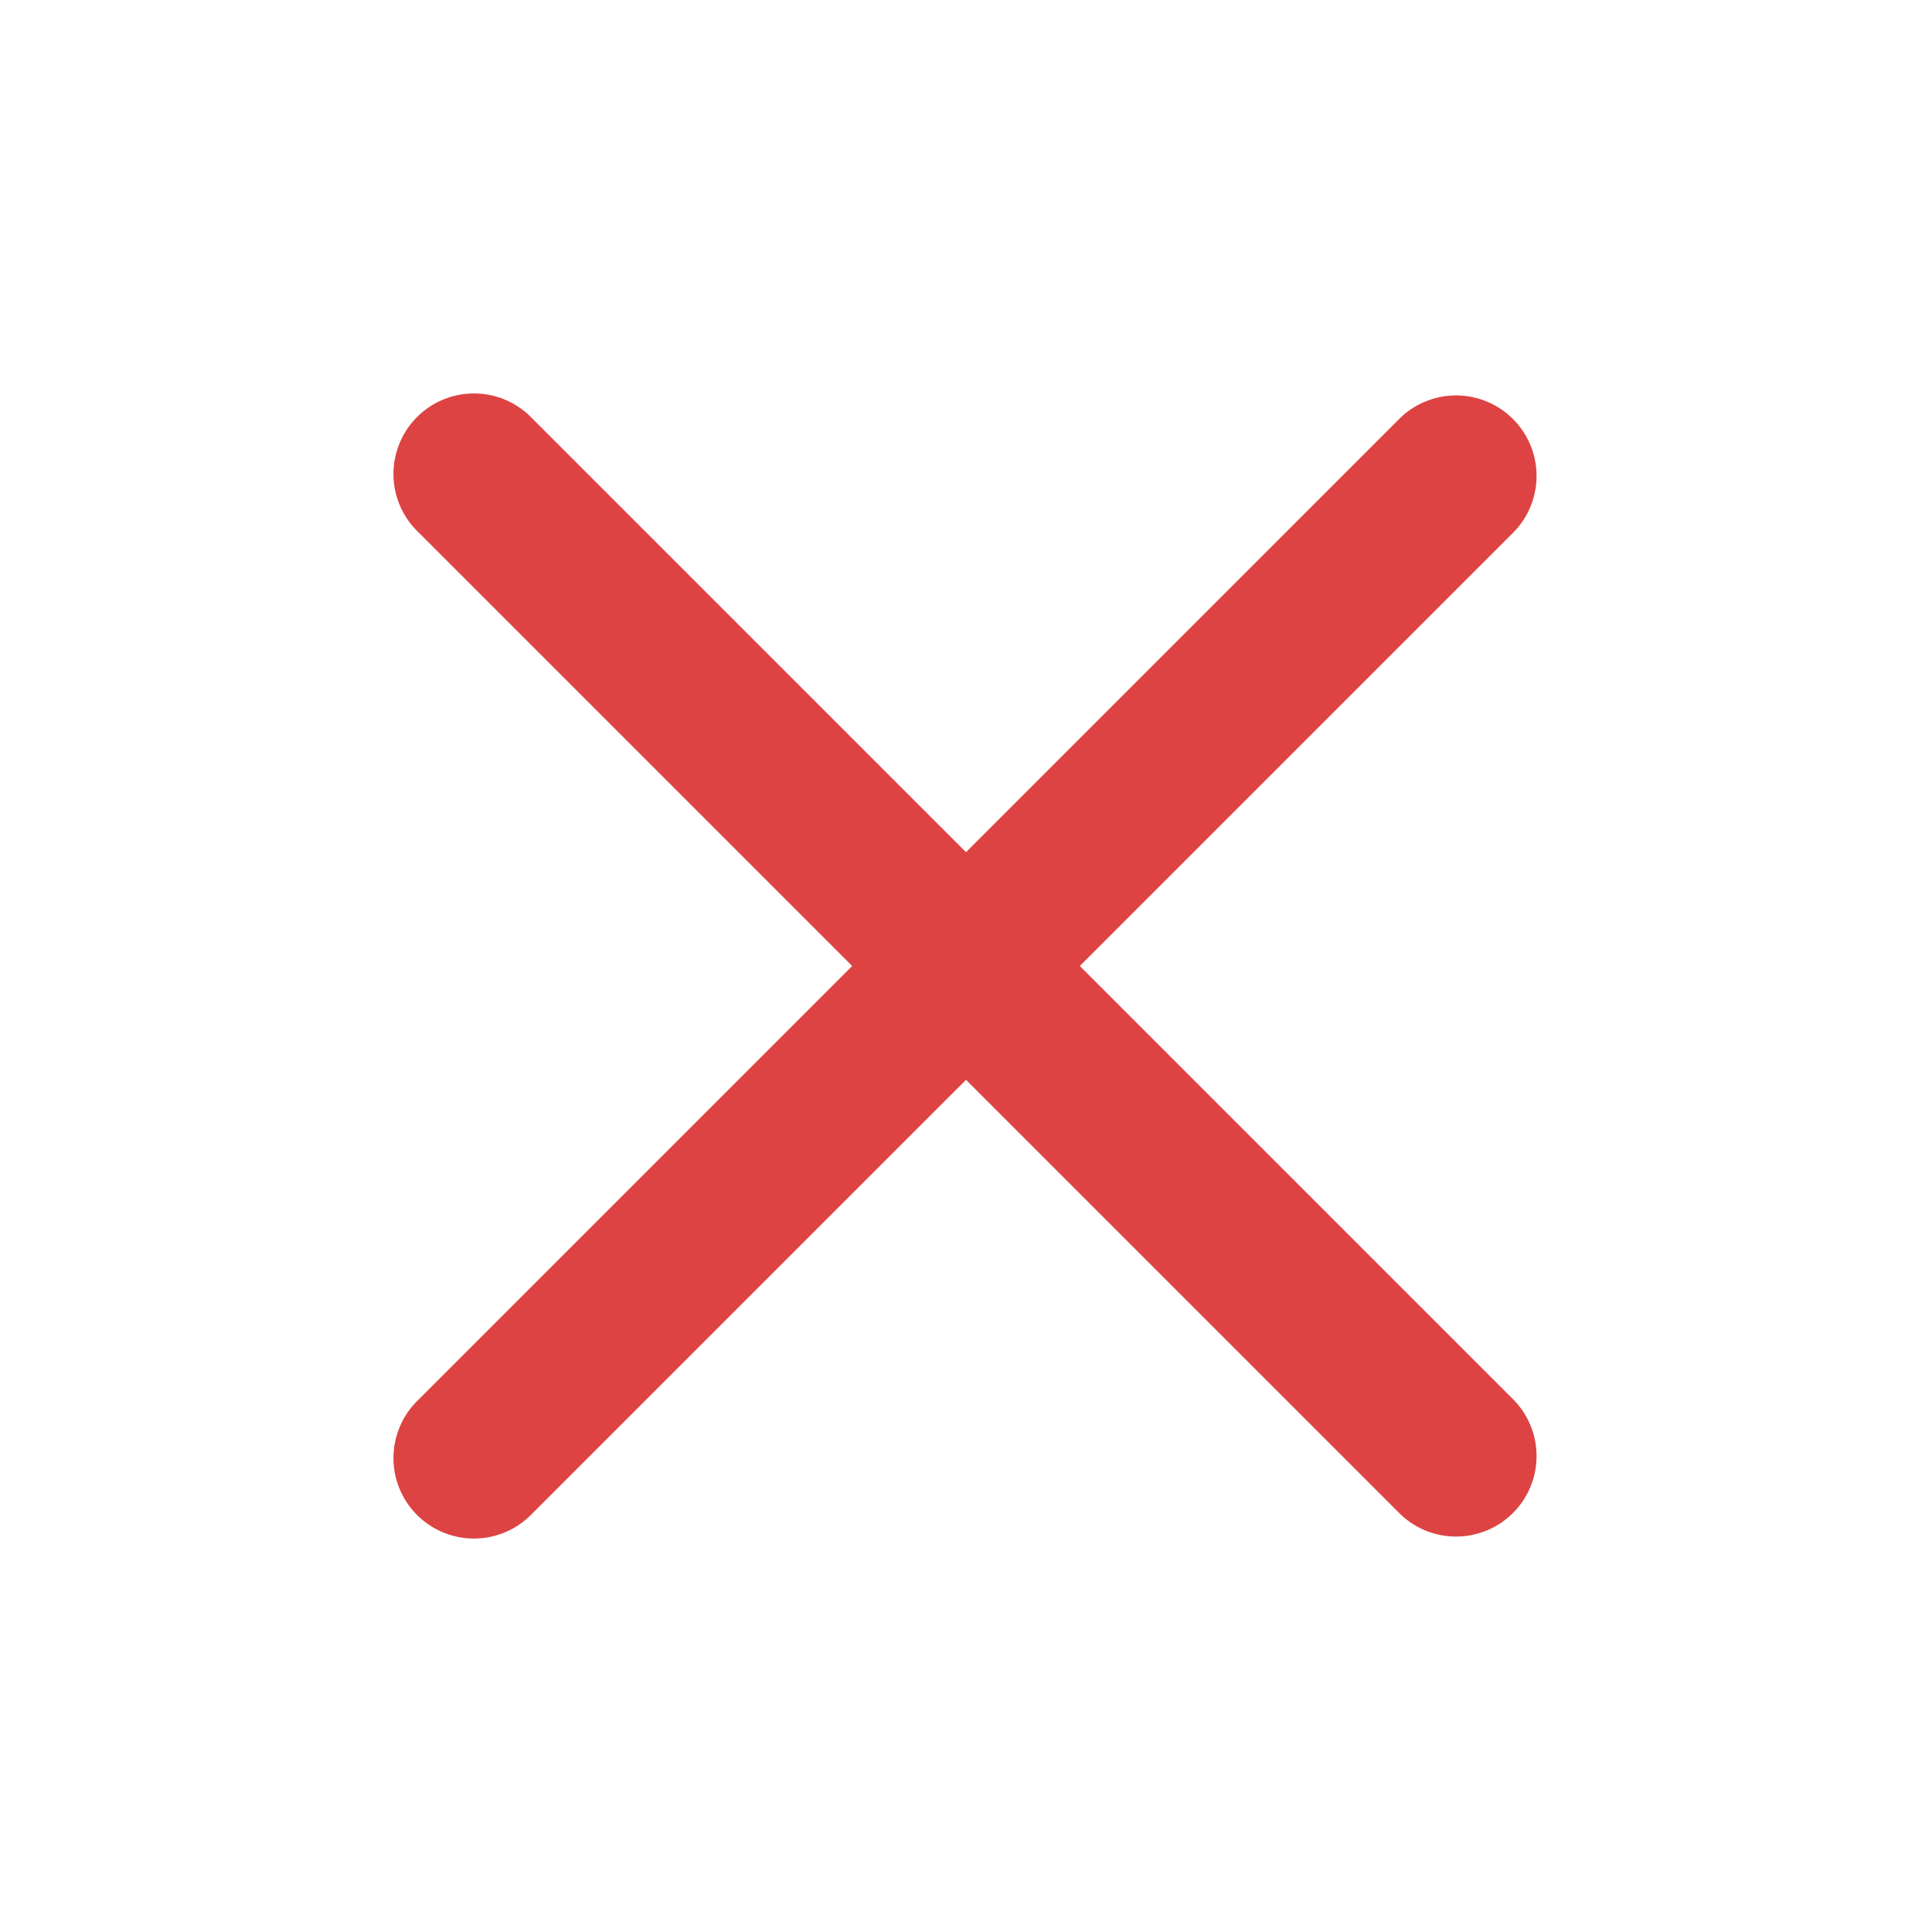 <svg xmlns="http://www.w3.org/2000/svg" version="1.1" xmlns:xlink="http://www.w3.org/1999/xlink" width="512" height="512" x="0" y="0" viewBox="0 0 24 24" style="enable-background:new 0 0 512 512" xml:space="preserve" class=""><g><path fill="#de4343" d="M18.807 6.607a1 1 0 0 0-1.414-1.414L12 10.586 6.607 5.193a1 1 0 1 0-1.414 1.414L10.586 12l-5.393 5.393a1 1 0 1 0 1.414 1.414L12 13.414l5.393 5.393a1 1 0 0 0 1.414-1.414L13.414 12z" opacity="1" data-original="#000000" class=""></path></g></svg>